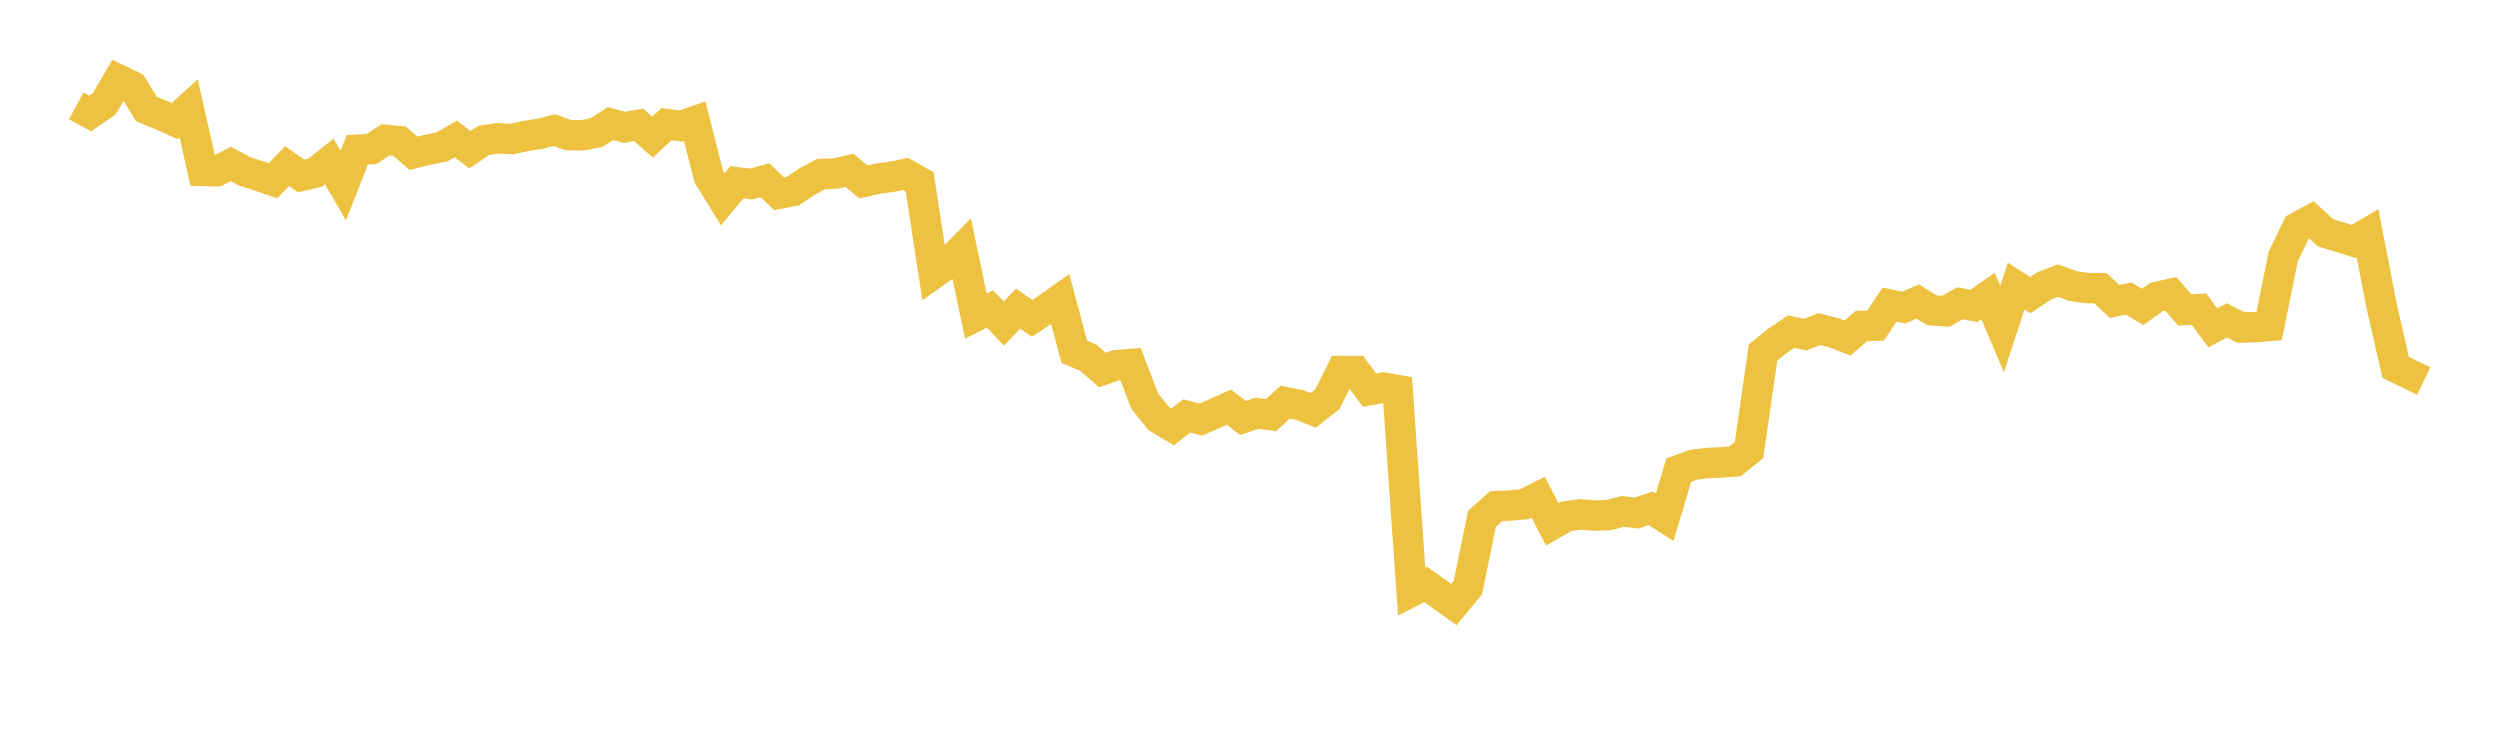 <svg width="164" height="48" xmlns="http://www.w3.org/2000/svg" xmlns:xlink="http://www.w3.org/1999/xlink"><path fill="none" stroke="rgb(237,194,64)" stroke-width="2" d="M5,6.946L5.922,7.442L6.844,6.802L7.766,5.222L8.689,5.661L9.611,7.156L10.533,7.532L11.455,7.946L12.377,7.101L13.299,11.211L14.222,11.233L15.144,10.758L16.066,11.248L16.988,11.541L17.91,11.858L18.832,10.898L19.754,11.545L20.677,11.329L21.599,10.596L22.521,12.17L23.443,9.826L24.365,9.782L25.287,9.173L26.21,9.265L27.132,10.055L28.054,9.825L28.976,9.648L29.898,9.112L30.82,9.818L31.743,9.206L32.665,9.07L33.587,9.122L34.509,8.916L35.431,8.774L36.353,8.534L37.275,8.858L38.198,8.878L39.12,8.7L40.042,8.111L40.964,8.354L41.886,8.19L42.808,8.99L43.731,8.14L44.653,8.272L45.575,7.954L46.497,11.591L47.419,13.075L48.341,11.958L49.263,12.072L50.186,11.824L51.108,12.709L52.03,12.523L52.952,11.902L53.874,11.417L54.796,11.389L55.719,11.165L56.641,11.938L57.563,11.727L58.485,11.599L59.407,11.41L60.329,11.925L61.251,17.942L62.174,17.284L63.096,16.349L64.018,20.736L64.94,20.272L65.862,21.224L66.784,20.242L67.707,20.884L68.629,20.272L69.551,19.622L70.473,23.075L71.395,23.468L72.317,24.27L73.24,23.954L74.162,23.881L75.084,26.295L76.006,27.449L76.928,28.006L77.85,27.284L78.772,27.525L79.695,27.123L80.617,26.708L81.539,27.418L82.461,27.11L83.383,27.233L84.305,26.383L85.228,26.561L86.15,26.914L87.072,26.196L87.994,24.342L88.916,24.344L89.838,25.591L90.76,25.428L91.683,25.589L92.605,38.806L93.527,38.341L94.449,38.997L95.371,39.659L96.293,38.544L97.216,34.037L98.138,33.207L99.06,33.164L99.982,33.08L100.904,32.614L101.826,34.4L102.749,33.869L103.671,33.745L104.593,33.819L105.515,33.796L106.437,33.548L107.359,33.655L108.281,33.343L109.204,33.934L110.126,30.837L111.048,30.502L111.97,30.375L112.892,30.336L113.814,30.265L114.737,29.521L115.659,23.116L116.581,22.375L117.503,21.753L118.425,21.954L119.347,21.588L120.269,21.819L121.192,22.176L122.114,21.389L123.036,21.364L123.958,19.982L124.88,20.18L125.802,19.779L126.725,20.352L127.647,20.423L128.569,19.895L129.491,20.067L130.413,19.419L131.335,21.582L132.257,18.769L133.18,19.36L134.102,18.754L135.024,18.409L135.946,18.753L136.868,18.898L137.79,18.902L138.713,19.773L139.635,19.583L140.557,20.132L141.479,19.483L142.401,19.274L143.323,20.332L144.246,20.277L145.168,21.503L146.09,21.016L147.012,21.487L147.934,21.463L148.856,21.383L149.778,16.839L150.701,14.918L151.623,14.418L152.545,15.266L153.467,15.55L154.389,15.839L155.311,15.298L156.234,20.076L157.156,24.1L158.078,24.554L159,24.998"></path></svg>